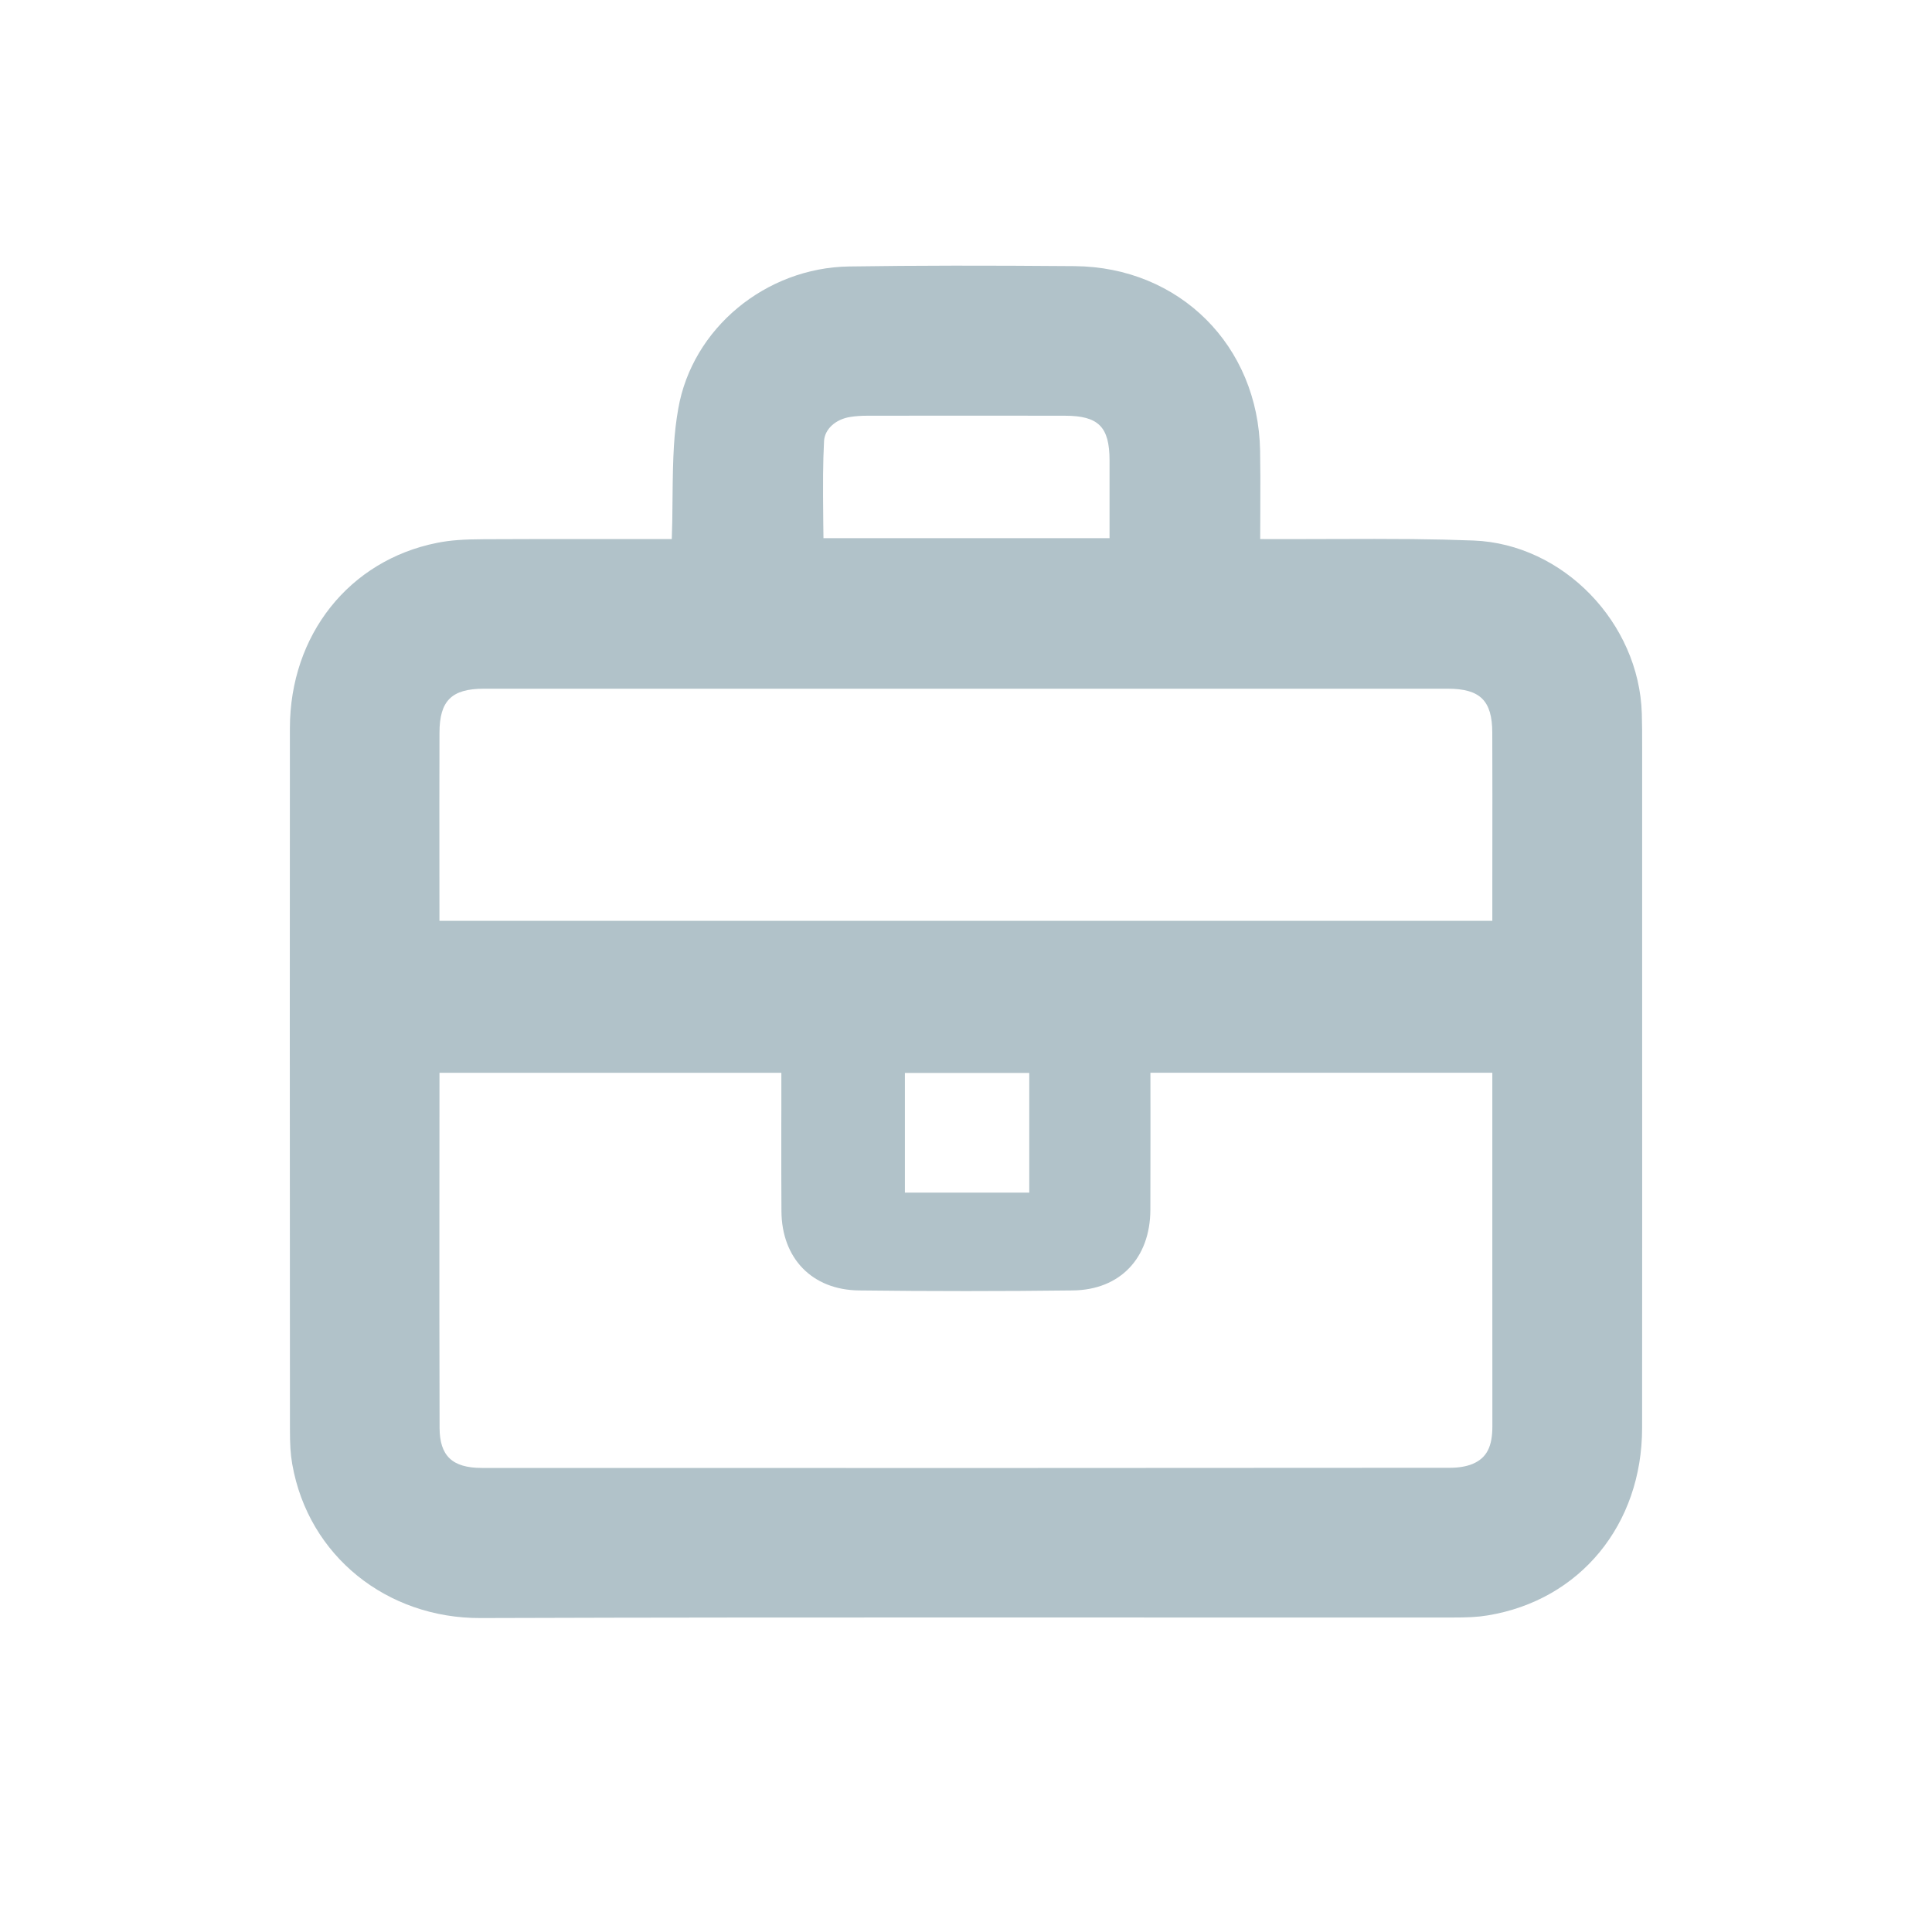 <svg xmlns="http://www.w3.org/2000/svg" width="40" height="40" viewBox="0 0 40 40" fill="none">
<path fill-rule="evenodd" clip-rule="evenodd" d="M26.131 11.161C26.495 11.163 26.798 11.162 27.437 11.16L27.46 11.16C28.981 11.154 29.658 11.159 30.507 11.191C32.364 11.262 33.937 12.896 33.992 14.773C33.998 14.986 34 15.188 33.999 15.511C33.999 15.563 33.999 15.563 33.999 15.615C33.999 15.708 33.999 15.708 33.999 15.8C33.999 17.38 33.999 17.38 33.999 18.959C34 24.262 34 26.619 33.998 29.566C33.997 31.567 32.713 33.131 30.802 33.445C30.583 33.481 30.392 33.489 30.049 33.489C28.362 33.49 27.013 33.49 23.977 33.489C23.662 33.489 23.662 33.489 23.347 33.488C16.999 33.486 13.711 33.488 9.945 33.5C8.019 33.506 6.386 32.224 6.051 30.315C6.013 30.101 6.003 29.901 6.003 29.588C5.999 22.504 5.999 19.127 6.002 15.075C6.004 13.147 7.227 11.602 9.05 11.239C9.332 11.183 9.599 11.166 10.022 11.164C10.823 11.16 11.463 11.159 12.903 11.161C13.411 11.161 13.421 11.161 13.908 11.161C13.909 11.143 13.909 11.125 13.91 11.106C13.918 10.893 13.921 10.719 13.924 10.326C13.932 9.4 13.952 8.982 14.042 8.465C14.331 6.796 15.855 5.543 17.578 5.517C18.974 5.496 20.416 5.495 22.248 5.51C24.419 5.528 26.052 7.155 26.089 9.332C26.095 9.695 26.096 9.983 26.093 10.632C26.092 10.89 26.091 11.023 26.091 11.161C26.103 11.161 26.117 11.161 26.131 11.161ZM22.972 11.142C22.972 11.089 22.972 11.025 22.972 10.935C22.972 10.231 22.972 9.92 22.972 9.531C22.971 8.836 22.743 8.608 22.047 8.607C20.808 8.605 19.517 8.605 17.959 8.607C17.831 8.607 17.714 8.615 17.607 8.632C17.294 8.68 17.074 8.889 17.061 9.132C17.038 9.596 17.036 9.969 17.045 10.828C17.047 10.953 17.048 11.054 17.049 11.142H22.972ZM21.31 24.692V22.214H18.735V24.692H21.31ZM30.897 18.325C30.899 16.747 30.899 16.046 30.896 15.169C30.895 14.506 30.645 14.259 29.974 14.259C23.322 14.258 16.671 14.258 10.02 14.259C9.35 14.259 9.1 14.507 9.099 15.171C9.096 16.158 9.096 16.948 9.098 18.726C9.098 18.906 9.098 18.949 9.098 19.064H30.897C30.897 18.756 30.897 18.712 30.897 18.325ZM9.098 23.809C9.096 26.685 9.096 27.963 9.101 29.56C9.102 30.141 9.363 30.392 9.976 30.392C17.603 30.395 23.943 30.394 30.021 30.389C30.201 30.389 30.369 30.36 30.493 30.307C30.78 30.184 30.898 29.953 30.898 29.53C30.898 28.593 30.898 27.844 30.897 26.157L30.897 25.783C30.897 24.181 30.897 23.212 30.897 22.21L23.818 22.21C23.818 22.558 23.818 22.588 23.819 22.991C23.819 23.287 23.819 23.287 23.819 23.584C23.819 24.165 23.819 24.613 23.817 25.049C23.813 26.045 23.193 26.705 22.213 26.717C20.736 26.735 19.258 26.735 17.781 26.717C16.813 26.705 16.185 26.052 16.179 25.078C16.176 24.566 16.175 24.069 16.176 23.301C16.176 23.151 16.176 23.151 16.177 23.001C16.177 22.593 16.177 22.562 16.177 22.211H9.099C9.098 22.914 9.098 22.982 9.098 23.809Z" fill="#B1C2C9"/>
<path d="M30.897 18.325C30.899 16.747 30.899 16.046 30.896 15.169C30.895 14.506 30.645 14.259 29.974 14.259C23.322 14.258 16.671 14.258 10.02 14.259C9.35 14.259 9.1 14.507 9.099 15.171C9.096 16.158 9.096 16.948 9.098 18.726C9.098 18.906 9.098 18.949 9.098 19.064H30.897C30.897 18.756 30.897 18.712 30.897 18.325Z" fill="transparent"/>
<path d="M9.098 23.809C9.096 26.685 9.096 27.963 9.101 29.56C9.102 30.141 9.363 30.392 9.976 30.392C17.603 30.395 23.943 30.394 30.021 30.389C30.201 30.389 30.369 30.36 30.493 30.307C30.78 30.184 30.898 29.953 30.898 29.53C30.898 28.593 30.898 27.844 30.897 26.157L30.897 25.783C30.897 24.181 30.897 23.212 30.897 22.21L23.818 22.21C23.818 22.558 23.818 22.588 23.819 22.991C23.819 23.287 23.819 23.287 23.819 23.584C23.819 24.165 23.819 24.613 23.817 25.049C23.813 26.045 23.193 26.705 22.213 26.717C20.736 26.735 19.258 26.735 17.781 26.717C16.813 26.705 16.185 26.052 16.179 25.078C16.176 24.566 16.175 24.069 16.176 23.301C16.176 23.151 16.176 23.151 16.177 23.001C16.177 22.593 16.177 22.562 16.177 22.211H9.099C9.098 22.914 9.098 22.982 9.098 23.809Z" fill="transparent"/>
</svg>